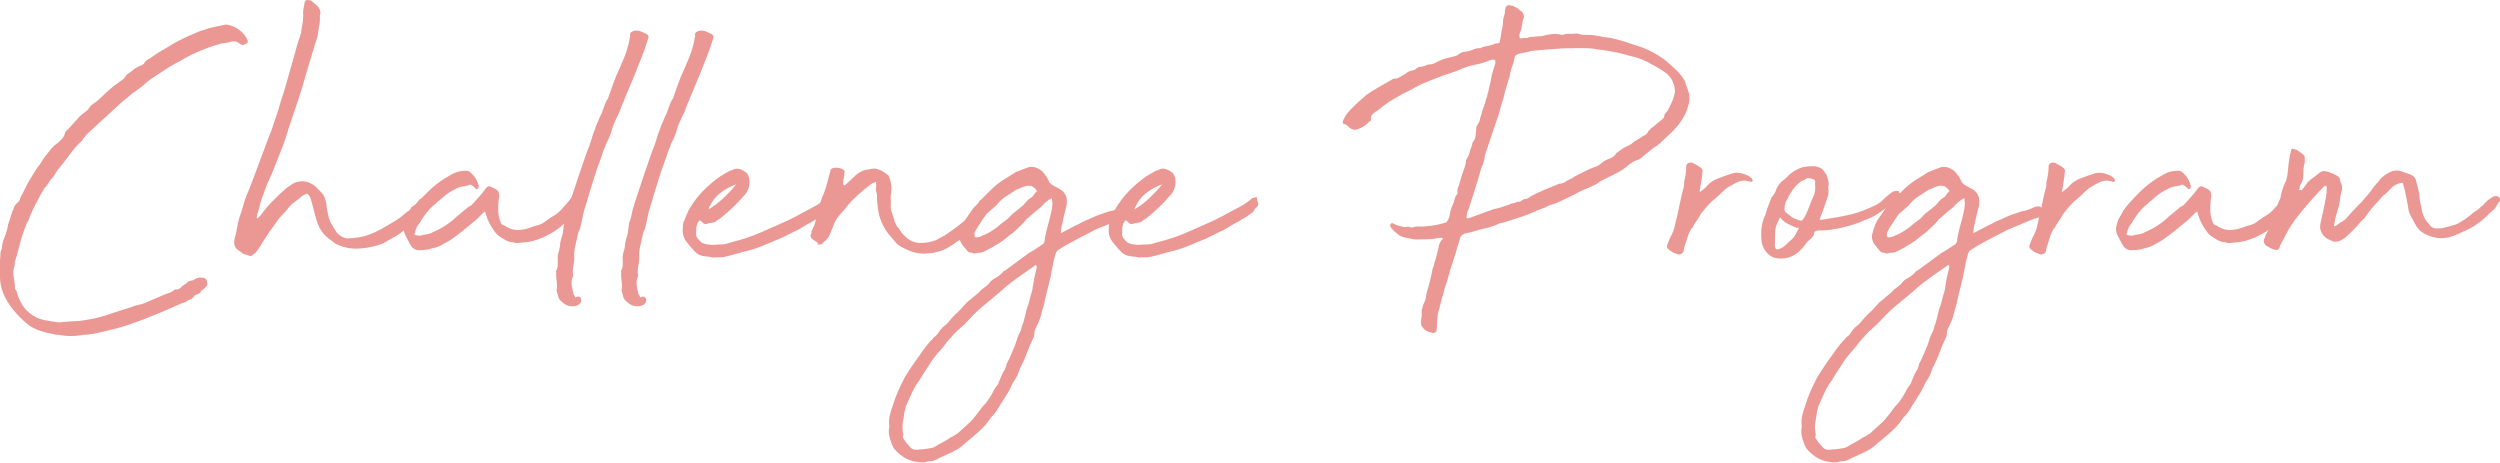 <?xml version="1.0" encoding="UTF-8"?><svg id="_レイヤー_2" xmlns="http://www.w3.org/2000/svg" viewBox="0 0 166.2 30.77"><defs><style>.cls-1{fill:#eb9793;stroke-width:0px;}</style></defs><g id="text"><path class="cls-1" d="m0,17.76v-.48c.02-.14.03-.27.03-.39s.03-.24.09-.36c.02-.28.08-.55.2-.81.11-.26.18-.53.22-.81.06-.14.11-.29.15-.44.04-.15.09-.3.15-.46.02-.04.04-.08.06-.13.02-.05.04-.11.06-.17.06-.1.13-.18.22-.25.09-.07.15-.17.17-.29.04-.1.08-.18.12-.25s.08-.15.12-.23l.27-.54c.14-.22.27-.44.4-.66.13-.22.28-.43.44-.63.1-.18.21-.35.34-.51.13-.16.25-.32.38-.48.1-.12.21-.22.33-.3.06-.04.12-.09.18-.15.06-.06.11-.11.15-.15.12-.12.19-.23.21-.33.02-.1.06-.18.12-.24.06-.06.12-.12.18-.18l.63-.69c.06-.08.13-.15.21-.21.08-.06.17-.13.27-.21.1-.06.17-.14.22-.23.05-.09.12-.17.2-.22.24-.16.46-.34.66-.54.2-.2.42-.4.66-.6.08-.08.16-.15.24-.19s.17-.12.27-.2c.06-.04.12-.08.18-.12.06-.04.12-.1.18-.18l.12-.18c.16-.1.32-.21.46-.33.15-.12.33-.22.56-.3.08-.04.13-.09.15-.15.08-.12.21-.22.39-.3.16-.12.33-.24.52-.36s.38-.23.56-.33c.24-.16.47-.3.71-.42.23-.12.45-.23.67-.33.2-.08.38-.16.55-.24.17-.08.37-.15.58-.21.22-.08.45-.15.67-.19.23-.05.46-.09.68-.14.08-.02.15-.02.21,0,.32.06.59.19.82.38.23.19.4.4.5.65.04.12,0,.2-.12.24-.04.02-.09.04-.15.06-.06.02-.12.01-.18-.03-.08-.04-.14-.08-.18-.12-.1-.08-.26-.1-.48-.06-.1.04-.21.07-.32.08-.11.01-.21.03-.32.04-.92.26-1.75.6-2.49,1.02-.16.1-.32.19-.48.27s-.32.17-.48.27c-.24.16-.49.32-.74.48s-.5.33-.74.51c-.2.2-.42.38-.66.54-.24.16-.47.34-.69.54l-.3.24-2.22,2.04c-.08.06-.19.18-.33.36l-.12.18c-.3.28-.56.57-.78.87-.22.3-.45.6-.69.9-.1.1-.18.21-.25.33s-.14.23-.22.33c-.1.1-.19.22-.27.36s-.18.27-.3.39c-.18.3-.36.61-.52.93-.17.32-.33.65-.47.99-.02.12-.07.23-.15.33-.16.38-.3.77-.41,1.16-.11.39-.21.78-.31,1.15-.06.14-.1.28-.11.42,0,.14-.04.29-.08.45-.02.14-.02.28,0,.42.06.28.09.54.09.78,0,.08.03.13.09.15.12.46.3.85.54,1.17.1.12.21.23.33.33.12.1.27.2.45.3.22.1.46.17.71.21s.5.08.74.12c.1,0,.2,0,.3-.02.1,0,.2-.02.3-.02.04,0,.09,0,.15-.01.06,0,.12-.02.18-.02.28,0,.55-.02.83-.07.27-.05.53-.09.76-.14.34-.08.68-.18,1.02-.3.34-.12.68-.23,1.02-.33.14-.04.27-.08.39-.13.12-.05.26-.09.42-.13.16-.02.3-.06.42-.12.22-.1.43-.19.63-.27.2-.08.41-.17.63-.27.1-.04.21-.08.33-.12.12-.04.23-.1.33-.18l.09-.06c.16.02.27-.02.34-.1s.17-.17.32-.25c.08-.06.13-.1.15-.12.02-.02.03-.04.03-.04s.02-.02.04-.02.09-.02.2-.06c.08,0,.14-.02.18-.06.14-.12.33-.16.57-.12h.06s.08.02.12.06c.04.04.07.08.09.12,0,.04,0,.08.02.13,0,.05.01.1.01.14,0,.02,0,.03-.01.03-.01,0-.02.01-.02.03v.03l-.21.21c-.1.06-.16.1-.18.13-.02.03-.03.06-.03.08s0,.04-.03.04c-.02,0-.08.04-.18.1-.18.06-.26.11-.24.14.02.03-.04.09-.18.17-.18.08-.28.13-.3.15-.02.02-.03.03-.01.03,0,0,0,0-.03.01-.03.01-.13.04-.32.11l-.27.12c-.4.18-.79.35-1.16.5s-.75.31-1.16.47l-.6.21c-.42.16-.85.29-1.3.4s-.9.22-1.33.31l-.42.06h-.17c-.07,0-.14,0-.2.03-.48.08-.95.08-1.41,0-.06-.02-.17-.03-.33-.03-.14-.04-.29-.08-.43-.1-.15-.03-.32-.08-.5-.13-.4-.12-.75-.3-1.04-.56-.29-.25-.58-.54-.85-.88-.26-.32-.47-.66-.63-1.02-.16-.38-.24-.76-.24-1.14v-.63h-.03Z"/><path class="cls-1" d="m21.27.96c0,.32,0,.53-.03.63-.04.2-.07.41-.1.63-.03.22-.09.43-.17.63l-.57,1.89c-.1.36-.21.72-.31,1.08-.11.36-.23.72-.35,1.08l-.54,1.59c-.06.22-.12.42-.18.6-.06.18-.13.38-.21.6-.18.44-.35.87-.51,1.29-.16.42-.34.84-.54,1.26-.1.26-.2.52-.29.78-.09.26-.18.53-.25.81-.02.12-.05.23-.09.33-.04.1-.06.2-.06.3,0,.02,0,.04.03.06h.03l.18-.18c.1-.14.21-.28.32-.42.11-.14.22-.27.34-.39.16-.16.32-.32.48-.48.16-.16.32-.31.48-.45.1-.1.2-.17.29-.22s.18-.12.29-.2c.46-.2.89-.17,1.29.09.1.06.18.13.25.2.07.07.14.15.22.23.16.14.27.3.33.48.06.16.09.31.11.46,0,.15.03.31.07.46.04.28.12.53.23.74.11.21.24.42.4.65.22.22.44.34.66.36.52-.02.94-.08,1.26-.18.32-.1.68-.26,1.08-.48.38-.22.68-.39.89-.52.21-.13.47-.33.79-.61.1-.04.17-.11.21-.2s.11-.15.21-.19c.08-.06.14-.12.2-.18.05-.06.1-.13.16-.21.04-.06.12-.09.24-.1.12,0,.2.02.24.08s.08.08.12.06c.04-.02.08.02.12.12.04.04.04.1,0,.18l-.21.33c-.14.16-.25.29-.35.39-.09.1-.18.2-.28.29-.1.09-.21.18-.32.27-.11.09-.25.19-.43.31-.14.1-.27.2-.39.29s-.25.18-.39.25c-.22.12-.42.23-.58.33-.17.1-.37.18-.58.24-.5.14-.98.21-1.42.21s-.9-.11-1.33-.33c-.04-.02-.08-.04-.11-.08-.03-.03-.07-.05-.1-.08-.34-.22-.6-.47-.77-.75-.17-.28-.29-.61-.38-.99-.04-.16-.08-.31-.12-.45s-.08-.29-.12-.45c-.02-.08-.04-.15-.07-.23-.03-.07-.07-.14-.11-.19-.06-.1-.14-.12-.24-.06l-.18.09c-.18.16-.36.3-.53.42-.17.12-.31.26-.43.42s-.25.3-.38.43c-.13.13-.25.27-.34.41-.18.24-.35.48-.51.71-.16.23-.32.48-.48.73-.04.1-.1.19-.17.28-.07.09-.13.19-.2.29-.04.06-.08.11-.13.14s-.09.06-.13.1c-.08.08-.16.1-.24.06-.1-.04-.2-.07-.29-.09-.09-.02-.17-.07-.25-.15l-.18-.12c-.22-.14-.31-.35-.27-.63,0-.06.01-.12.03-.2.02-.07.04-.13.06-.2.04-.24.09-.48.14-.73s.12-.5.22-.74c.08-.28.16-.55.24-.81.08-.26.18-.51.3-.75.22-.58.43-1.15.65-1.73.21-.57.42-1.14.64-1.72.1-.22.19-.46.27-.71s.16-.48.24-.71c.1-.28.18-.55.25-.81.07-.26.16-.52.25-.78.1-.34.2-.69.3-1.05.1-.36.2-.71.3-1.05.08-.3.17-.6.25-.9.09-.3.18-.6.29-.9.02-.2.05-.39.09-.58.04-.19.06-.39.06-.62-.02-.16-.01-.31.02-.45.03-.14.05-.29.08-.45.04-.08.1-.12.18-.12.14,0,.23.02.27.06l.24.21c.14.1.24.22.3.35.06.13.07.25.03.34Z"/><path class="cls-1" d="m34.2,16.11c-.18,0-.34-.03-.48-.09-.16-.08-.32-.17-.48-.28-.16-.11-.29-.24-.39-.4-.26-.34-.45-.73-.57-1.17,0-.06-.03-.09-.09-.09l-.51.51c-.3.24-.59.48-.88.72s-.58.46-.88.66c-.2.12-.4.23-.58.33-.19.1-.4.17-.62.21-.22.08-.47.12-.75.12-.36.04-.62-.14-.78-.54l-.24-.45c-.12-.24-.13-.5-.03-.78.04-.16.1-.31.19-.45.09-.14.17-.28.23-.42l.33-.42c.28-.32.57-.62.88-.92.31-.29.63-.54.97-.76l.51-.3c.28-.16.58-.24.9-.24.18,0,.31.05.39.15.26.24.43.53.51.87,0,.04-.02.1-.06.18-.06.04-.1.04-.12,0l-.21-.18c-.1-.1-.19-.12-.27-.06-.16.04-.32.08-.48.1s-.32.1-.48.19c-.36.18-.69.42-.99.72-.08.04-.15.1-.21.18-.42.32-.79.76-1.11,1.32-.16.18-.27.41-.33.69-.04.08-.02.12.06.12.06.02.12.03.18.03h.15c.14-.04.29-.07.43-.09.15-.02.29-.07.41-.15.58-.24,1.1-.58,1.56-1.02l.72-.6c.06-.04.11-.08.17-.1.05-.03.09-.06.13-.1.16-.18.31-.35.46-.51s.3-.35.46-.57c.1-.14.22-.17.36-.09.08.04.17.08.27.13s.17.12.21.2c.02.08.04.15.04.19.01.05,0,.12-.01.19-.02.12-.04.25-.04.39-.01.14-.01.28-.01.42,0,.34.07.65.21.93.04.04.08.07.13.08s.09.04.13.07c.28.18.57.27.87.26s.6-.08.9-.2c.16-.06.3-.1.42-.13.12-.03.26-.09.42-.2.26-.2.48-.35.66-.45.18-.1.38-.28.6-.54.06-.06.17-.18.33-.38.16-.19.26-.32.3-.4l.09-.06s.04-.03.14-.03.13.01.13.03l.12.18c.06.14.01.33-.14.56-.15.23-.26.4-.34.5-.42.6-.94,1.07-1.58,1.41-.63.34-1.22.52-1.78.54-.04,0-.13.01-.27.03-.14.02-.23.01-.27-.03Z"/><path class="cls-1" d="m36.99,18.18c-.04-.12-.03-.21.03-.27.04-.1.06-.21.06-.32v-.34c-.02-.14,0-.29.04-.44.05-.15.09-.3.11-.47,0-.14.02-.27.06-.39.04-.12.08-.26.12-.42l.09-.69c.08-.2.14-.39.17-.58.03-.19.08-.39.17-.61v-.06c.04-.1.12-.35.25-.75.13-.4.27-.83.42-1.27.15-.45.29-.85.42-1.22.13-.36.2-.55.22-.57.08-.22.14-.42.2-.61.05-.19.12-.39.22-.62.02-.1.06-.21.12-.33s.11-.24.15-.36c.12-.22.21-.43.27-.63.06-.2.14-.4.24-.6.04-.02.06-.04.06-.06.12-.34.24-.67.35-.99.11-.32.24-.64.4-.96.12-.28.24-.56.35-.83.11-.27.2-.56.28-.88l.06-.27c0-.06,0-.11.03-.17.02-.05.02-.11,0-.19,0-.1.1-.18.3-.24.16-.02.31,0,.45.06.14.06.27.12.39.18.04.04.07.09.09.14.02.05,0,.1-.03.17-.12.4-.25.79-.4,1.15-.15.37-.31.77-.47,1.19l-.69,1.65s-.03.07-.03.1-.02.07-.06.1c-.08.2-.15.39-.21.56-.06.17-.14.34-.24.52-.14.28-.25.57-.33.85-.08.29-.2.58-.36.85-.04.14-.09.27-.15.4-.06.13-.11.28-.15.44-.04.1-.1.27-.19.52-.09.25-.19.54-.29.86-.1.32-.2.64-.3.96-.1.32-.18.59-.24.81-.04.14-.09.29-.14.45-.05.16-.08.31-.1.45-.04.18-.08.35-.11.51-.03.16-.08.32-.17.48-.08.34-.15.64-.21.92-.06.27-.08.52-.06.76,0,.18-.02.36-.06.54-.04.18-.05.37-.03.57.02.06.02.11,0,.15-.02.04-.04.09-.06.15-.04.16-.04.33-.01.52s.08.38.13.56l.06.06s0,.07.03.09c.02.02.04.02.06,0,.1-.06.18-.06.25,0,.07.06.1.14.09.23,0,.09-.06.17-.15.25-.09.08-.25.12-.47.12-.24,0-.45-.09-.63-.27-.14-.1-.23-.21-.27-.34-.04-.13-.08-.27-.12-.44.04-.2.04-.39.01-.58-.03-.19-.04-.38-.04-.56Z"/><path class="cls-1" d="m41.31,18.18c-.04-.12-.03-.21.03-.27.04-.1.06-.21.06-.32v-.34c-.02-.14,0-.29.04-.44.05-.15.09-.3.11-.47,0-.14.02-.27.06-.39.04-.12.08-.26.12-.42l.09-.69c.08-.2.14-.39.17-.58.03-.19.08-.39.17-.61v-.06c.04-.1.12-.35.25-.75.13-.4.27-.83.42-1.27.15-.45.29-.85.42-1.22.13-.36.2-.55.22-.57.08-.22.14-.42.2-.61.05-.19.12-.39.22-.62.02-.1.06-.21.12-.33s.11-.24.15-.36c.12-.22.21-.43.27-.63.06-.2.14-.4.24-.6.04-.02.06-.04.06-.06.12-.34.24-.67.35-.99.11-.32.24-.64.4-.96.12-.28.24-.56.35-.83.11-.27.2-.56.28-.88l.06-.27c0-.06,0-.11.03-.17.02-.05.02-.11,0-.19,0-.1.1-.18.3-.24.16-.02.31,0,.45.06.14.06.27.12.39.18.04.04.07.09.09.14.02.05,0,.1-.03.17-.12.4-.25.79-.4,1.15-.15.37-.31.77-.47,1.19l-.69,1.65s-.03.07-.03.1-.02.07-.06.1c-.08.2-.15.39-.21.56-.06.17-.14.34-.24.52-.14.28-.25.57-.33.85-.08.29-.2.58-.36.85-.04.14-.09.27-.15.4-.06.13-.11.28-.15.44-.04.1-.1.27-.19.52-.09.25-.19.54-.29.86-.1.32-.2.64-.3.96-.1.32-.18.59-.24.81-.04.14-.09.29-.14.45-.05.16-.08.31-.1.45-.04.18-.08.35-.11.51-.03.16-.08.32-.17.48-.08.34-.15.64-.21.92-.06.27-.08.52-.06.76,0,.18-.02.36-.06.54-.04.18-.05.37-.03.57.02.06.02.11,0,.15-.02.04-.04.09-.06.15-.04.16-.04.33-.01.52s.08.38.13.56l.06.06s0,.07.03.09c.02.02.04.02.06,0,.1-.06.18-.06.25,0,.07.06.1.14.09.23,0,.09-.06.17-.15.25-.09.08-.25.12-.47.12-.24,0-.45-.09-.63-.27-.14-.1-.23-.21-.27-.34-.04-.13-.08-.27-.12-.44.04-.2.04-.39.01-.58-.03-.19-.04-.38-.04-.56Z"/><path class="cls-1" d="m47.49,17.13c-.22-.04-.45-.08-.67-.1-.23-.03-.43-.11-.58-.26-.22-.22-.42-.46-.62-.72-.19-.26-.26-.55-.23-.87,0-.04,0-.12.02-.25,0-.13.04-.21.08-.25l.06-.18c.1-.24.17-.4.21-.48.04-.08.13-.23.27-.45.34-.52.78-1,1.32-1.44.16-.14.34-.27.54-.41.2-.13.42-.25.66-.38.06,0,.14-.03.24-.09.16-.06.32-.05.5.03.17.08.3.17.4.27l.12.3c.06.48-.06.87-.36,1.17-.22.26-.46.51-.71.75-.25.24-.52.47-.79.69-.04.04-.1.08-.17.12-.07.04-.12.08-.17.12-.06.06-.14.09-.23.1-.09.01-.18.03-.29.04-.16.1-.3.07-.42-.09l-.12-.09h-.06s-.03.01-.03.03c-.1.14-.16.3-.17.48,0,.18-.01.34-.01.48.02.1.09.21.21.33.08.1.17.17.29.21.11.04.21.06.31.06.08.02.19.03.33.03.16-.02.33-.03.53-.03s.38-.04.58-.12c.74-.18,1.41-.4,2.01-.66.6-.26,1.21-.53,1.83-.81.32-.16.62-.31.88-.46.27-.15.54-.29.83-.44.18-.1.29-.16.33-.19.04-.03.16-.12.36-.26.1-.1.15-.15.17-.14,0,.01.09-.01.25-.07.04-.04.05-.04.04-.02-.01.03,0,.08.01.14.02.08.04.18.08.28.03.11,0,.2-.08.25-.14.14-.2.22-.18.23.02,0-.04.07-.18.19-.3.22-.6.41-.9.57-.3.16-.61.34-.93.54-.22.1-.43.2-.62.3-.19.1-.38.19-.55.27-.4.16-.81.33-1.21.5-.41.17-.84.3-1.28.4l-.87.24c-.22.06-.39.1-.51.11-.12,0-.3.01-.54.01Zm-.39-3.21c.34-.2.66-.44.96-.72.3-.28.59-.59.87-.93-.02,0-.04,0-.06.02-.02,0-.04.01-.06.01-.38.16-.71.35-.98.57-.27.22-.49.5-.64.84-.02,0-.05.07-.09.21Z"/><path class="cls-1" d="m62.19,15.99c.16-.1.29-.18.41-.23.11-.05.24-.13.41-.25.48-.32.93-.67,1.35-1.05.08-.1.15-.17.22-.2.07-.03.15-.09.23-.19l.24-.27c.04-.08.07-.12.09-.12s.06-.06.12-.18v-.06s.04-.03.12-.03c.04-.04.09-.05.16-.03.07.02.12.06.17.1.04.05.07.1.09.17.02.06,0,.12-.03.18-.02.12-.03.17-.03.15s-.04.02-.12.12c-.04.1-.08.17-.1.2-.03.03-.1.12-.2.25l-.57.57c-.16.16-.37.35-.63.57-.1.1-.21.19-.34.27s-.25.17-.38.27c-.18.12-.37.23-.57.33-.2.1-.41.17-.63.21-.12.04-.24.06-.36.06s-.23,0-.33.03c-.32.02-.66-.04-1.02-.18-.36-.14-.64-.29-.84-.45-.18-.2-.35-.4-.51-.59-.16-.19-.3-.4-.42-.64-.16-.28-.27-.6-.33-.98-.06-.37-.09-.69-.09-.98.02-.04,0-.12-.03-.24-.04-.1-.05-.2-.03-.31s.02-.21,0-.32c.02-.02.02-.04,0-.06s-.04-.02-.06,0c-.12.04-.23.09-.32.17s-.17.13-.25.19c-.28.22-.54.45-.79.69s-.49.51-.71.81c-.18.18-.34.37-.48.57-.04.06-.09.15-.14.25-.05.11-.1.23-.15.36-.05.13-.1.26-.15.39-.05.13-.1.23-.17.29-.04.06-.09.12-.15.17-.06.05-.12.1-.18.17-.04.06-.13.09-.27.09-.08,0-.1,0-.06-.03s.04-.05,0-.09l-.39-.27c-.1-.12-.11-.24-.03-.36,0-.12.02-.2.06-.24.08-.14.15-.31.21-.52.06-.21.12-.43.17-.66.05-.23.1-.45.17-.66.06-.21.13-.39.21-.55l.12-.33s.04-.12.07-.23c.03-.11.06-.23.09-.35.03-.12.06-.23.09-.33.03-.1.05-.18.07-.24-.02-.12.06-.2.24-.24.28-.04.51.02.69.18.02.02.02.08.01.17s-.03.19-.04.3c-.02.11-.04.21-.04.3-.01.09,0,.15.01.16.04.06.08.07.12.03.14-.12.29-.26.45-.42s.31-.29.45-.39c.16-.1.32-.17.48-.2s.32-.05.48-.08h.15c.28.06.54.19.78.39.08.04.14.14.18.3.04.14.07.27.09.39.02.12.02.24,0,.36,0,.12-.01.22-.03.31-.02.09-.02.22,0,.38v.21c-.02.22,0,.42.08.6.07.18.12.37.17.57.04.08.08.16.12.25.04.09.09.16.15.19.08.12.15.23.21.32.06.09.14.17.24.25.28.28.62.42,1,.42s.72-.06,1-.18Z"/><path class="cls-1" d="m59.13,28.41c-.04-.26-.04-.51.01-.74.05-.23.12-.46.2-.67.1-.34.22-.67.36-.98.14-.31.29-.63.45-.94.2-.32.4-.63.6-.92.2-.29.41-.58.63-.89.1-.14.2-.27.3-.39.1-.12.21-.24.33-.36.04-.06.09-.11.15-.15.06-.04.11-.09.15-.15l.24-.33s.06-.04.07-.07c.01-.03.04-.06.08-.08.16-.12.3-.25.42-.41.12-.15.25-.29.39-.43.14-.12.27-.25.4-.39.13-.14.25-.28.38-.42l.27-.21c.1-.1.21-.19.33-.28.12-.09.23-.19.33-.31.02-.04.07-.08.15-.12.16-.12.28-.22.36-.3.1-.16.25-.29.45-.39.22-.12.4-.27.54-.45l.12-.06,1.59-1.17c.16-.08.31-.17.45-.27.14-.1.29-.2.45-.3.08-.08.12-.16.12-.24,0-.1.02-.23.06-.39.02-.1.05-.24.1-.42.05-.18.1-.36.15-.55.05-.19.09-.37.13-.54s.06-.3.06-.41c.02-.08.02-.18,0-.3,0-.02,0-.06-.01-.13s-.01-.09-.01-.08c-.2.1-.4.25-.6.45-.08.1-.16.18-.24.24-.08.06-.17.13-.27.21l-.51.45c-.06.04-.11.09-.15.15s-.09.12-.15.18l-.63.6c-.18.12-.35.25-.5.38-.15.13-.31.25-.47.34-.16.1-.32.2-.48.29s-.32.17-.48.25c-.1.06-.21.09-.33.09s-.24.02-.36.06c-.08-.04-.16-.06-.24-.07-.08,0-.15-.04-.21-.11l-.3-.36c-.22-.28-.28-.56-.18-.84.06-.26.16-.53.3-.81l.54-.78c.06-.08.13-.16.22-.24.09-.08.16-.16.2-.24.02-.06.06-.1.12-.12.22-.22.44-.44.66-.66.22-.22.46-.42.72-.6l.96-.6.78-.3c.26-.08.53-.03.81.15.1.06.17.13.22.19.05.07.11.15.17.23.04.04.07.07.08.1,0,.03.03.07.04.11.04.04.06.08.08.13,0,.05.04.1.08.13.04.04.08.08.12.11.04.03.08.05.12.07.1.06.21.12.33.18s.22.13.3.21c.14.16.22.33.24.51,0,.22,0,.38-.03.48-.02.08-.05.19-.09.34-.04.15-.08.31-.12.5-.04.18-.08.35-.11.51s-.04.28-.04.36v.06l.12-.06c.2-.1.39-.2.57-.3.18-.1.36-.19.54-.27.12-.08.25-.14.39-.2.14-.05.27-.1.39-.17.26-.12.46-.2.58-.24.13-.04.33-.11.62-.21.06-.02.1-.03.12-.03s.07,0,.15-.03c.16-.04.31-.09.45-.17.14-.07.29-.1.45-.1.08.02.13.06.17.12s.08.11.17.15l-.03.24c0,.06,0,.09-.03.09-.04.04-.12.08-.24.12-.2.04-.48.13-.84.29-.36.15-.63.27-.81.34-.1.04-.17.07-.21.08-.04.01-.07.03-.09.04-.02.02-.04.04-.08.04-.03.01-.09.04-.19.08l-.27.15c-.36.18-.72.36-1.08.56-.36.19-.71.39-1.05.61-.08.06-.14.17-.18.33-.04.16-.08.3-.11.42-.03.12-.05.26-.08.42-.02.1-.04.2-.06.3-.02.1-.04.21-.06.33l-.3,1.2-.12.54c-.02.1-.04.19-.07.27-.03.08-.06.17-.08.27-.06.28-.15.55-.27.81-.06.12-.12.24-.17.34-.05.11-.07.25-.07.41,0,.04-.02.1-.06.18-.16.32-.29.64-.41.96-.11.32-.25.63-.4.93l-.06.09c-.06.2-.13.38-.21.55s-.18.33-.3.5c-.1.24-.21.46-.34.67-.13.21-.27.42-.41.65-.1.16-.2.31-.29.47-.09.15-.21.29-.34.43-.04,0-.06.02-.06.06-.22.34-.48.64-.77.9s-.59.52-.92.78c-.16.16-.33.29-.51.41-.18.11-.38.21-.6.31l-.6.27c-.1.06-.21.11-.34.17-.13.05-.26.07-.41.07h-.03c-.16.06-.32.08-.48.07s-.32-.04-.48-.07c-.5-.12-.94-.41-1.32-.87l-.12-.24c-.08-.2-.14-.4-.18-.58-.04-.19-.04-.39,0-.58Zm1.95,1.47c.1,0,.27-.01.5-.04.23-.03.4-.07.5-.1l.15-.09c.16-.1.33-.19.5-.28.17-.09.33-.19.46-.29.08-.02.19-.08.33-.18.02-.02.04-.04.07-.04.03-.01.07-.04.11-.08l.66-.6c.12-.1.22-.2.3-.3.08-.1.17-.21.27-.33.1-.14.2-.27.29-.39.09-.12.18-.23.29-.33.18-.22.35-.48.51-.78.08-.18.19-.35.33-.51.06-.14.12-.29.18-.45.06-.16.14-.32.24-.48.04-.04.06-.07.06-.09s0-.05.03-.09c.02-.04.03-.09.04-.15,0-.06.03-.12.07-.18.1-.18.19-.38.27-.58s.17-.42.27-.65c.04-.12.08-.25.12-.38.04-.13.09-.25.15-.35.06-.1.1-.2.12-.31.02-.11.06-.23.12-.35l.12-.45.12-.51c.08-.18.14-.36.18-.55.04-.19.09-.38.15-.55.04-.12.06-.22.06-.3l.12-.69.15-.63v-.12l-.06-.06s-.04.03-.06.03-.03.01-.03.03l-.69.48c-.26.18-.53.37-.79.57-.27.2-.54.42-.79.66l-.57.48c-.22.18-.43.35-.63.52s-.4.36-.6.56l-.57.6-.6.54-.54.6c-.16.22-.33.43-.51.63-.18.2-.35.41-.51.63-.14.22-.29.44-.43.66-.15.22-.29.44-.41.66-.2.26-.36.53-.48.79-.12.27-.25.56-.39.86l-.06.18c-.04.14-.07.28-.09.42-.02.14-.04.27-.06.39-.06.24-.07.51-.03.81.02.04.03.11.03.21-.06.1-.04.2.06.3.06.1.13.2.21.29s.17.18.27.29c.04.02.08.04.13.06.05.02.11.03.17.03h.21Zm7.44-17.52c-.12-.02-.22-.02-.3,0-.08.02-.17.05-.27.09l-.33.15c-.06,0-.09.01-.09.03-.22.14-.45.29-.69.45-.24.16-.44.35-.6.57l-.66.57c-.12.16-.22.31-.3.44-.08.13-.17.27-.27.4l-.18.33c-.06.08-.07.19-.03.33,0,.04.02.06.06.06.18,0,.31-.03.39-.09.32-.12.6-.27.84-.45.1-.06.19-.12.27-.2.08-.07.17-.14.27-.23.1-.06.17-.11.21-.15.12-.08.21-.15.27-.23.06-.07.14-.15.24-.25.12-.08.23-.17.34-.26.11-.09.22-.18.34-.28.08-.1.16-.19.23-.27.07-.08.15-.15.25-.21.08-.04.15-.1.21-.2.06-.09.12-.17.18-.22.06,0,.06-.03,0-.09-.04-.08-.12-.16-.24-.24l-.12-.06h-.03Z"/><path class="cls-1" d="m75.81,17.13c-.22-.04-.45-.08-.67-.1-.23-.03-.43-.11-.58-.26-.22-.22-.42-.46-.62-.72-.19-.26-.26-.55-.23-.87,0-.04,0-.12.02-.25,0-.13.04-.21.08-.25l.06-.18c.1-.24.17-.4.21-.48.04-.08.13-.23.27-.45.34-.52.78-1,1.32-1.44.16-.14.34-.27.54-.41.2-.13.42-.25.66-.38.06,0,.14-.03.24-.09.16-.06.32-.05.5.03.17.08.3.17.4.27l.12.3c.06.48-.06.87-.36,1.17-.22.26-.46.51-.71.75-.25.24-.52.47-.79.69-.04.04-.1.08-.17.12-.07.04-.12.08-.17.12-.06.06-.14.09-.23.1-.09.01-.18.03-.29.04-.16.1-.3.07-.42-.09l-.12-.09h-.06s-.03.01-.03.03c-.1.14-.16.3-.17.48,0,.18-.01.34-.01.48.02.1.09.21.21.33.08.1.17.17.29.21.11.04.21.06.31.06.08.02.19.03.33.03.16-.02.33-.03.53-.03s.38-.04.58-.12c.74-.18,1.41-.4,2.01-.66.6-.26,1.21-.53,1.83-.81.32-.16.62-.31.88-.46.27-.15.54-.29.83-.44.18-.1.29-.16.33-.19.04-.03.16-.12.36-.26.1-.1.15-.15.17-.14,0,.01.09-.01.25-.07.04-.04.05-.04.04-.02-.01.03,0,.08.01.14.02.08.04.18.08.28.03.11,0,.2-.08.25-.14.14-.2.22-.18.23.02,0-.04.07-.18.19-.3.22-.6.41-.9.57-.3.16-.61.34-.93.54-.22.1-.43.2-.62.3-.19.1-.38.19-.55.27-.4.16-.81.33-1.21.5-.41.17-.84.3-1.28.4l-.87.24c-.22.06-.39.1-.51.11-.12,0-.3.01-.54.01Zm-.39-3.21c.34-.2.66-.44.96-.72.3-.28.59-.59.87-.93-.02,0-.04,0-.06.02-.02,0-.04.01-.06.01-.38.16-.71.35-.98.57-.27.22-.49.5-.64.84-.02,0-.05.07-.09.21Z"/><path class="cls-1" d="m94.53,20.58c.02-.08.04-.15.06-.23.02-.07.05-.15.09-.23.08-.16.12-.3.12-.42.02-.1.04-.21.07-.33.03-.12.07-.24.11-.36.04-.18.08-.36.13-.54s.09-.38.13-.6c0-.04.02-.08.04-.12.03-.04.04-.08.04-.12.06-.2.12-.39.17-.58.05-.19.09-.38.14-.58.04-.26.13-.45.27-.57l.03-.03v-.03s-.04,0-.04-.01c-.01-.01-.03-.02-.04-.02h-.21c-.16.04-.31.07-.44.08-.13.01-.28.02-.43.02h-.33c-.18.02-.36.02-.53-.02-.17-.03-.34-.06-.52-.1-.18-.04-.34-.11-.48-.23-.14-.11-.28-.24-.42-.4l-.09-.18s.06-.07.06-.09c.02-.04.05-.06.09-.06l.33.15.36.09s.11.03.21.03c.1-.04.2-.04.3,0,.06.04.13.04.21,0,.14-.04.28-.05.42-.04.14.01.28,0,.42-.02.4-.02.83-.1,1.29-.24.08-.02.14-.09.18-.21l.03-.03c.02-.06.04-.12.06-.18.02-.06.03-.12.03-.18.04-.24.11-.45.21-.63.04-.1.08-.21.1-.33.03-.12.08-.23.17-.33.02-.02.03-.05.03-.09s0-.08-.01-.13c-.01-.05,0-.09.01-.13.06-.16.12-.33.17-.51s.1-.37.17-.57c.04-.1.08-.21.12-.33.04-.12.07-.23.09-.33,0-.1,0-.17.03-.21.1-.14.17-.29.21-.45.04-.16.09-.31.15-.45.02-.04.03-.08.03-.14s.02-.09.06-.13c.12-.14.18-.35.18-.63.02-.08.03-.18.03-.3,0-.06.03-.14.09-.24.08-.1.13-.21.15-.32.02-.11.05-.21.09-.31.04-.18.09-.36.17-.54.07-.18.12-.37.17-.57.04-.06.06-.12.06-.18s.02-.13.06-.21c.04-.2.08-.4.13-.58.05-.19.08-.38.11-.58.04-.14.08-.27.12-.39.04-.12.08-.25.12-.39v-.12c0-.08-.05-.12-.15-.12-.08,0-.16.02-.24.06-.34.14-.69.24-1.05.3-.34.08-.64.18-.9.3-.18.08-.37.15-.56.21-.19.06-.38.12-.55.18-.36.14-.72.28-1.07.42-.35.14-.7.31-1.04.51-.42.2-.81.41-1.18.63-.37.22-.74.48-1.09.78-.1.04-.21.12-.33.24-.08.08-.12.19-.12.33,0,.1-.04.16-.12.18-.2.22-.44.38-.72.48-.22.08-.41.05-.57-.09-.14-.14-.26-.23-.38-.25-.11-.03-.11-.14-.01-.32.08-.16.15-.28.21-.36.2-.24.42-.46.64-.67.23-.21.46-.4.67-.59.26-.18.53-.35.81-.51.28-.16.56-.32.84-.48.08-.06.18-.09.3-.09.08,0,.18-.04.3-.12l.36-.21c.1-.1.24-.17.42-.21.1,0,.18-.03.24-.09.12-.12.25-.17.39-.15.02,0,.09-.02.21-.06.04-.02.08-.04.12-.06.04-.02.08-.03.12-.03.16,0,.3-.03.44-.1.13-.07.25-.14.38-.19.18-.08.34-.13.48-.15.14-.04.27-.07.41-.1.13-.03.24-.08.34-.17.16-.1.31-.15.45-.15.16-.02.31-.06.46-.13.15-.07.3-.1.46-.1.04.02.09,0,.15-.06.16-.04.31-.08.45-.1.14-.03.28-.07.42-.14.04-.02.07-.02.1-.01.03.01.05,0,.08-.02.08,0,.12-.03.12-.09.04-.18.07-.35.09-.5.02-.15.05-.3.09-.47.02-.14.04-.27.04-.4s.04-.27.08-.41c.04-.06.05-.12.04-.2,0-.07,0-.14.04-.22,0-.08.04-.15.11-.2.07-.05.15-.05.25-.01.08,0,.17.03.27.09.1.04.18.09.24.15.06.06.14.12.24.18.08.12.12.22.12.3,0,.06-.02.13-.06.21-.04.16-.07.32-.09.48s-.07.32-.15.48v.15c0,.1.03.15.09.15.1-.04.19-.05.27-.03.08.02.17,0,.27-.06l.72-.06c.14,0,.29-.03.45-.09l.45-.06c.12-.02.26,0,.42.03.06.02.13.03.21.03.16-.06.3-.08.43-.07s.26,0,.41-.02h.12s.08.01.12.03c.1.04.2.06.3.06h.3c.24,0,.5.03.78.09.14.04.28.06.42.07.14.01.28.04.42.07.18.04.36.09.55.14.19.05.37.1.53.17l.75.24c.62.22,1.18.52,1.68.9.26.22.5.44.74.66.23.22.42.47.58.75.04.16.08.3.13.42s.09.25.13.39c.06.3.04.58-.06.84-.08.32-.22.63-.42.93-.12.18-.25.35-.39.51s-.3.32-.48.48l-.45.42c-.06.06-.12.13-.2.19-.07.07-.15.12-.25.17l-.21.15-.66.54c-.12.12-.25.19-.39.21-.1.04-.19.08-.25.13-.07.05-.13.1-.2.13-.22.2-.45.37-.69.5-.24.13-.47.25-.69.35l-.54.27c-.12.1-.25.19-.38.25-.13.07-.28.13-.43.2-.22.08-.43.17-.63.28-.2.11-.4.22-.6.31-.22.1-.43.2-.63.3-.2.1-.41.18-.63.24-.06.02-.12.04-.2.08-.07.03-.13.06-.19.1l-.42.15c-.48.22-.94.4-1.38.54-.2.06-.4.12-.6.19-.2.07-.41.13-.63.17-.28.14-.56.24-.84.3-.28.06-.55.13-.81.21-.1.04-.2.07-.3.09-.1.02-.2.04-.3.06-.22.06-.35.19-.39.39-.04.16-.09.31-.14.46-.05.15-.09.31-.13.46l-.24.75c-.1.28-.18.54-.24.79-.06.25-.14.51-.24.77-.06.24-.12.48-.2.72-.07.24-.12.47-.17.69-.04.1-.07.2-.09.3-.02.1-.03.21-.03.33-.02.1-.03.19-.03.27v.24c0,.06,0,.12-.02.17s-.01.1-.01.17c-.08.08-.15.12-.21.12-.36-.06-.6-.19-.72-.39-.06-.06-.09-.12-.09-.18-.02-.1-.03-.19-.01-.27,0-.08.02-.17.04-.27v-.42Zm10.11-17.37h-.54c-.18,0-.36.01-.54.03l-1.2.09c-.14.02-.28.04-.41.04-.13.01-.25.04-.38.08-.1.02-.21.04-.31.06-.11.02-.23.05-.35.09-.12.04-.19.1-.21.18-.04.22-.09.43-.17.63s-.12.41-.17.63c0,.06,0,.1-.03.12-.04.16-.09.33-.15.51-.06.18-.11.35-.15.51-.04.22-.1.43-.17.63-.07.2-.13.41-.17.63-.16.46-.32.92-.47,1.38-.15.46-.3.92-.46,1.38-.04.12-.06.2-.06.24-.02.22-.1.48-.24.78l-.15.54-.36,1.17c-.08.22-.15.43-.2.62-.05.19-.12.38-.2.55-.04.16-.06.28-.06.36,0,.02,0,.03.03.03s.03,0,.03.03h.06l1.56-.57c.08-.04.15-.06.21-.06.1-.02.2-.04.3-.07.1-.03.2-.06.3-.1.08-.04.15-.06.22-.08.07,0,.13-.03.2-.08.1-.02.18-.04.25-.06.07-.02.14-.05.22-.09.1.02.17,0,.23-.03.05-.04.1-.08.17-.12.02-.02.06-.03.12-.03.12,0,.23-.05.33-.15l.33-.18c.26-.12.52-.23.78-.35.26-.11.54-.22.84-.34.14,0,.26-.03.36-.1.1-.07.21-.14.33-.19.06-.02.12-.05.18-.09.06-.04.12-.08.18-.12.22-.1.43-.21.64-.32.21-.11.43-.21.67-.29.18-.06.33-.15.45-.27.18-.14.37-.24.57-.3.08-.04.15-.08.22-.14.07-.05.13-.12.2-.22.1-.08.21-.15.31-.23.11-.07.21-.14.32-.19.16-.06.29-.13.39-.21.1-.1.22-.18.36-.25.14-.07.27-.16.39-.26.14-.02.26-.13.36-.33.04-.04.07-.06.09-.08s.04-.04.06-.08c.12-.08.22-.16.31-.24.09-.08.18-.16.29-.24.08-.06.15-.12.21-.18.06-.06.09-.14.09-.24.02-.06.09-.15.21-.27.08-.16.16-.32.24-.48.08-.16.14-.32.18-.48.06-.18.08-.35.06-.51-.02-.16-.07-.33-.15-.51-.08-.16-.2-.32-.36-.48-.36-.26-.7-.47-1.02-.63-.42-.26-.91-.45-1.47-.57-.52-.16-1.13-.29-1.83-.39-.2-.02-.4-.04-.58-.08-.19-.03-.4-.04-.62-.04h-.72Z"/><path class="cls-1" d="m116.34,12.06s-.04-.02-.08-.01c-.03.01-.08,0-.13-.02-.12-.04-.29-.03-.51.03-.1.04-.21.09-.32.15-.11.06-.21.12-.32.18-.18.1-.34.23-.49.38s-.31.3-.47.44c-.14.1-.28.22-.42.38-.14.15-.32.36-.54.64-.06.12-.13.25-.22.38-.09.13-.18.25-.25.38-.04.1-.09.17-.15.21-.12.2-.21.41-.27.62-.06.21-.13.42-.21.65,0,.04,0,.08-.02.12,0,.04-.01.08-.01.12-.04.08-.1.14-.2.18-.09.04-.17.04-.22,0-.22-.06-.41-.16-.57-.3-.12-.08-.15-.19-.09-.33.04-.1.08-.2.12-.31.04-.11.09-.21.15-.32.12-.22.21-.5.27-.84.1-.36.18-.72.25-1.09s.16-.74.25-1.1c.04-.1.06-.2.06-.3s0-.2.03-.3c.08-.3.12-.61.12-.93,0-.12.06-.2.18-.24s.22-.03.3.03c.14.06.28.14.42.24.16.1.22.21.18.33-.02.22-.04.43-.08.63-.03.2-.06.41-.1.63v.06h.03c.12-.1.21-.17.27-.21.06-.04.13-.11.21-.21.18-.2.41-.35.69-.46.28-.11.55-.21.81-.29.22-.1.48-.12.78-.06.12.04.23.08.34.12.11.04.21.11.32.21.02.02.03.04.03.06,0,.02.01.05.03.09.02.02.02.04-.01.06-.03.02-.07.03-.11.03h-.06Z"/><path class="cls-1" d="m121.53,12.39c.04.28.04.49,0,.62-.04.13-.09.28-.15.44-.08.22-.13.39-.17.49-.03.11-.09.28-.19.5,0,.02-.01.05-.03.09-.02.04-.02.07,0,.09.44-.06.83-.12,1.16-.18.33-.06.63-.12.92-.19.28-.07.54-.15.79-.25.25-.1.52-.22.83-.36.14-.08.23-.14.28-.17.05-.03.09-.06.14-.11.04-.04.09-.09.17-.17s.2-.18.4-.34c.02,0,.04,0,.04-.03.01-.02.03-.03.05-.03.04-.04.11-.07.22-.09.11-.02.2-.01.25.03.02.04.02.06,0,.06-.02,0-.01.01.03.03,0,.02.03.03.1.03s.09.01.08.03c-.06.3-.22.5-.48.6-.12.1-.21.16-.26.18s-.14.07-.28.15c-.26.18-.45.31-.56.38-.11.07-.2.12-.27.17-.07.04-.16.08-.25.12-.1.04-.27.11-.51.21-.3.14-.73.28-1.29.42-.56.14-1.07.21-1.53.21h-.13c-.05,0-.1.01-.14.03-.08.02-.12.05-.13.09-.01.04-.03.1-.04.18-.1.16-.21.28-.32.36-.11.08-.21.2-.31.36l-.24.27c-.16.18-.35.32-.57.42-.22.1-.44.15-.66.15-.1.02-.23.01-.39-.02-.16-.03-.26-.06-.3-.1-.22-.12-.39-.29-.51-.51-.12-.22-.18-.44-.18-.66-.06-.6.03-1.14.27-1.62.04-.16.08-.3.13-.44.05-.13.11-.27.17-.44.04-.08.06-.14.08-.2,0-.05.03-.09.08-.13.12-.14.21-.31.27-.51.14-.26.27-.44.41-.53.13-.09.29-.24.5-.46l.3-.21c.28-.16.52-.25.72-.27.16-.02.31-.03.45-.03s.24.01.3.03c.1.02.2.06.3.12.1.06.17.14.21.24.1.1.16.21.19.33s.05.23.08.33c.02.08.02.18,0,.3Zm-3.54,3.81c-.04.46.19.5.69.12.16-.16.31-.3.45-.42.14-.12.26-.31.36-.57.04-.04.06-.08.08-.11,0-.03,0-.05,0-.07-.01-.02-.06-.02-.13,0-.1-.04-.27-.11-.51-.23-.24-.11-.42-.25-.54-.43-.02-.04-.05-.03-.09.04s-.07.13-.09.19c-.12.22-.19.45-.2.69s-.01.47-.01.69v.09Zm2.67-3.99c.06-.16,0-.27-.21-.33s-.34-.05-.42.03c-.08.06-.17.1-.27.12-.24.18-.44.38-.59.6-.15.22-.27.44-.38.66-.1.16-.15.34-.15.54-.04.18.05.32.27.42,0,.02.03.04.08.08.05.03.08.06.11.1.06.04.18.1.38.17.19.07.3.09.34.04.16-.2.3-.47.42-.81s.24-.63.36-.87c.08-.24.1-.49.06-.75Z"/><path class="cls-1" d="m119.79,28.41c-.04-.26-.04-.51.01-.74.05-.23.12-.46.2-.67.1-.34.22-.67.36-.98.14-.31.29-.63.45-.94.2-.32.4-.63.6-.92.2-.29.41-.58.63-.89.1-.14.2-.27.3-.39.1-.12.21-.24.33-.36.04-.06.09-.11.15-.15.06-.04.11-.09.15-.15l.24-.33s.06-.04.07-.07c.01-.03.04-.06.08-.08.16-.12.3-.25.42-.41.12-.15.25-.29.39-.43.14-.12.27-.25.4-.39.13-.14.25-.28.38-.42l.27-.21c.1-.1.21-.19.33-.28.12-.09.23-.19.33-.31.02-.04.07-.08.15-.12.16-.12.28-.22.36-.3.1-.16.25-.29.45-.39.22-.12.4-.27.54-.45l.12-.06,1.59-1.17c.16-.08.31-.17.45-.27.14-.1.29-.2.45-.3.08-.08.12-.16.12-.24,0-.1.02-.23.06-.39.02-.1.05-.24.1-.42.05-.18.1-.36.15-.55.05-.19.09-.37.13-.54s.06-.3.06-.41c.02-.08.02-.18,0-.3,0-.02,0-.06-.01-.13s-.01-.09-.01-.08c-.2.1-.4.25-.6.45-.08.1-.16.18-.24.24-.08.06-.17.13-.27.21l-.51.45c-.06.04-.11.09-.15.15s-.09.12-.15.18l-.63.6c-.18.12-.35.25-.5.38-.15.13-.31.25-.47.34-.16.1-.32.2-.48.29s-.32.17-.48.25c-.1.06-.21.09-.33.09s-.24.02-.36.06c-.08-.04-.16-.06-.24-.07-.08,0-.15-.04-.21-.11l-.3-.36c-.22-.28-.28-.56-.18-.84.06-.26.16-.53.3-.81l.54-.78c.06-.08.13-.16.22-.24.09-.08.16-.16.2-.24.02-.06.06-.1.12-.12.22-.22.44-.44.66-.66.22-.22.46-.42.72-.6l.96-.6.78-.3c.26-.08.53-.03.81.15.1.06.17.13.22.19.05.07.11.15.17.23.04.04.07.07.08.1,0,.03.03.07.04.11.04.04.06.08.08.13,0,.05.04.1.08.13.04.04.08.08.12.11.04.03.08.05.12.07.1.06.21.12.33.18s.22.13.3.21c.14.16.22.33.24.51,0,.22,0,.38-.03.48-.02.08-.05.19-.09.34-.04.15-.08.31-.12.5-.04.18-.08.35-.11.51s-.04.28-.04.36v.06l.12-.06c.2-.1.39-.2.57-.3.18-.1.36-.19.54-.27.12-.08.25-.14.39-.2.14-.05.27-.1.39-.17.26-.12.46-.2.58-.24.13-.04.33-.11.62-.21.06-.02.1-.03.12-.03s.07,0,.15-.03c.16-.04.31-.09.45-.17.14-.07.29-.1.45-.1.08.02.13.06.17.12s.08.11.17.15l-.03.24c0,.06,0,.09-.03.09-.04.04-.12.08-.24.12-.2.04-.48.13-.84.29-.36.15-.63.27-.81.34-.1.04-.17.07-.21.08-.04.01-.07.03-.09.04-.02.02-.04.04-.08.04-.03.01-.09.04-.19.08l-.27.15c-.36.18-.72.36-1.08.56-.36.19-.71.39-1.05.61-.08.06-.14.17-.18.33-.04.16-.08.3-.11.42-.03.12-.05.26-.08.42-.02.1-.04.2-.06.3-.02.1-.04.21-.06.33l-.3,1.2-.12.54c-.02.1-.04.19-.07.27-.03.08-.06.17-.08.27-.06.28-.15.55-.27.81-.06.12-.12.24-.17.34-.05.11-.07.25-.07.41,0,.04-.02.1-.06.18-.16.32-.29.64-.41.96-.11.32-.25.63-.4.93l-.06.09c-.06.2-.13.38-.21.55s-.18.33-.3.5c-.1.24-.21.46-.34.67-.13.21-.27.42-.41.65-.1.16-.2.31-.29.47-.09.15-.21.29-.34.43-.04,0-.06.02-.06.06-.22.34-.48.64-.77.9s-.59.52-.92.78c-.16.16-.33.29-.51.41-.18.11-.38.21-.6.31l-.6.27c-.1.06-.21.11-.34.17-.13.05-.26.07-.41.07h-.03c-.16.06-.32.08-.48.07s-.32-.04-.48-.07c-.5-.12-.94-.41-1.32-.87l-.12-.24c-.08-.2-.14-.4-.18-.58-.04-.19-.04-.39,0-.58Zm1.95,1.47c.1,0,.27-.01.5-.04.23-.03.4-.07.5-.1l.15-.09c.16-.1.33-.19.5-.28.17-.09.33-.19.46-.29.08-.02.19-.08.33-.18.02-.02.04-.04.07-.04.03-.01.07-.04.11-.08l.66-.6c.12-.1.22-.2.3-.3.08-.1.17-.21.27-.33.1-.14.2-.27.29-.39.09-.12.18-.23.29-.33.18-.22.35-.48.51-.78.08-.18.19-.35.33-.51.06-.14.12-.29.18-.45.06-.16.14-.32.24-.48.04-.04.06-.07.06-.09s0-.05.03-.09c.02-.04.03-.09.04-.15,0-.06.03-.12.07-.18.1-.18.19-.38.27-.58s.17-.42.27-.65c.04-.12.08-.25.12-.38.04-.13.09-.25.15-.35.06-.1.1-.2.12-.31.02-.11.06-.23.12-.35l.12-.45.12-.51c.08-.18.14-.36.18-.55.04-.19.09-.38.15-.55.04-.12.06-.22.06-.3l.12-.69.15-.63v-.12l-.06-.06s-.04.03-.06.03-.03.01-.03.03l-.69.48c-.26.18-.53.37-.79.57-.27.2-.54.42-.79.66l-.57.48c-.22.18-.43.35-.63.52s-.4.36-.6.56l-.57.6-.6.54-.54.6c-.16.22-.33.43-.51.63-.18.2-.35.41-.51.63-.14.22-.29.44-.43.66-.15.22-.29.44-.41.66-.2.26-.36.53-.48.79-.12.27-.25.56-.39.86l-.06.18c-.04.14-.07.28-.09.42-.02.14-.04.27-.06.39-.06.24-.07.51-.03.81.02.04.03.11.03.21-.06.1-.04.2.06.3.06.1.13.2.21.29s.17.18.27.29c.04.02.08.04.13.06.05.02.11.03.17.03h.21Zm7.44-17.52c-.12-.02-.22-.02-.3,0-.08.02-.17.05-.27.09l-.33.15c-.06,0-.09.01-.09.03-.22.14-.45.29-.69.45-.24.16-.44.35-.6.57l-.66.57c-.12.16-.22.31-.3.44-.08.13-.17.27-.27.4l-.18.33c-.06.08-.07.19-.03.33,0,.04.02.06.06.06.18,0,.31-.03.39-.09.32-.12.6-.27.84-.45.1-.06.19-.12.27-.2.08-.07.17-.14.27-.23.1-.06.17-.11.21-.15.12-.08.21-.15.27-.23.06-.07.14-.15.24-.25.12-.08.23-.17.34-.26.11-.09.22-.18.34-.28.08-.1.16-.19.23-.27.07-.08.15-.15.25-.21.08-.04.15-.1.21-.2.06-.09.12-.17.18-.22.06,0,.06-.03,0-.09-.04-.08-.12-.16-.24-.24l-.12-.06h-.03Z"/><path class="cls-1" d="m140.43,12.06s-.04-.02-.08-.01c-.03.01-.08,0-.13-.02-.12-.04-.29-.03-.51.03-.1.04-.21.09-.32.15-.11.06-.21.12-.32.18-.18.1-.34.23-.49.38s-.31.3-.47.44c-.14.1-.28.22-.42.38-.14.15-.32.36-.54.64-.06.12-.13.25-.22.38-.09.13-.18.25-.25.38-.04.1-.09.17-.15.21-.12.2-.21.41-.27.62-.06.21-.13.42-.21.65,0,.04,0,.08-.02.12,0,.04-.01.08-.01.12-.04.08-.1.14-.2.18-.09.04-.17.04-.22,0-.22-.06-.41-.16-.57-.3-.12-.08-.15-.19-.09-.33.04-.1.08-.2.12-.31.04-.11.09-.21.15-.32.12-.22.21-.5.27-.84.1-.36.18-.72.25-1.09s.16-.74.25-1.1c.04-.1.06-.2.06-.3s0-.2.03-.3c.08-.3.12-.61.12-.93,0-.12.06-.2.18-.24s.22-.03.3.03c.14.06.28.14.42.24.16.1.22.21.18.33-.02.22-.04.43-.08.63-.03.2-.06.41-.1.63v.06h.03c.12-.1.21-.17.27-.21.06-.04.13-.11.21-.21.18-.2.41-.35.69-.46.28-.11.55-.21.81-.29.22-.1.48-.12.78-.06.12.04.23.08.34.12.11.04.21.11.32.21.02.02.03.04.03.06,0,.02.01.05.03.09.02.02.02.04-.01.06-.03.02-.07.03-.11.03h-.06Z"/><path class="cls-1" d="m148.02,16.11c-.18,0-.34-.03-.48-.09-.16-.08-.32-.17-.48-.28-.16-.11-.29-.24-.39-.4-.26-.34-.45-.73-.57-1.17,0-.06-.03-.09-.09-.09l-.51.51c-.3.24-.59.48-.88.72s-.58.46-.88.66c-.2.12-.4.23-.58.33-.19.1-.4.17-.62.21-.22.08-.47.12-.75.12-.36.04-.62-.14-.78-.54l-.24-.45c-.12-.24-.13-.5-.03-.78.04-.16.1-.31.19-.45.09-.14.17-.28.23-.42l.33-.42c.28-.32.57-.62.88-.92.31-.29.63-.54.97-.76l.51-.3c.28-.16.58-.24.9-.24.18,0,.31.05.39.15.26.24.43.53.51.87,0,.04-.02.1-.06.18-.06.04-.1.04-.12,0l-.21-.18c-.1-.1-.19-.12-.27-.06-.16.04-.32.08-.48.1s-.32.1-.48.19c-.36.18-.69.42-.99.72-.08.04-.15.1-.21.18-.42.32-.79.76-1.11,1.32-.16.18-.27.41-.33.69-.04.08-.02.12.06.12.06.02.12.03.18.03h.15c.14-.04.29-.07.43-.09.15-.02.29-.07.41-.15.58-.24,1.1-.58,1.56-1.02l.72-.6c.06-.04.11-.08.17-.1.05-.03.09-.06.13-.1.16-.18.31-.35.46-.51s.3-.35.46-.57c.1-.14.22-.17.36-.09.08.04.17.08.27.13s.17.12.21.2c.02.08.04.15.04.19.01.05,0,.12-.01.19-.02.12-.04.25-.04.39-.01.14-.01.28-.01.42,0,.34.07.65.21.93.04.04.08.07.13.08s.09.04.13.07c.28.18.57.27.87.26s.6-.08.9-.2c.16-.06.3-.1.42-.13.12-.03.26-.09.42-.2.26-.2.48-.35.66-.45.18-.1.38-.28.6-.54.06-.06.17-.18.33-.38.16-.19.26-.32.3-.4l.09-.06s.04-.03.14-.03.13.01.13.03l.12.18c.06.14.01.33-.14.56-.15.23-.26.4-.34.5-.42.6-.94,1.07-1.58,1.41-.63.34-1.22.52-1.78.54-.04,0-.13.01-.27.03-.14.02-.23.01-.27-.03Z"/><path class="cls-1" d="m153.3,12.27c.12-.16.26-.3.43-.42.17-.12.33-.25.5-.39.08-.06.18-.09.3-.09.02.02.08.03.18.03.12.04.23.08.33.12.1.04.18.08.24.12.2.08.3.22.3.42.14.24.16.49.06.75-.04.16-.07.31-.08.45,0,.14-.04.28-.07.42l-.24.84-.09.51h.03s.08,0,.12-.03c.08-.06.15-.11.2-.15.05-.04.11-.08.2-.12.14-.08.28-.2.42-.38.14-.17.32-.36.54-.59l.33-.33.33-.39s.06-.06.12-.13c.06-.07.12-.15.18-.23.06-.08.11-.15.17-.23.05-.07.08-.11.1-.13.04-.06.09-.12.15-.17.06-.05.11-.12.15-.2.18-.2.41-.37.69-.51.22-.1.43-.13.63-.09.1.04.2.07.3.1.1.03.2.07.3.11.14.04.26.1.35.18.09.08.14.2.17.36.04.12.08.28.13.5.05.21.08.39.08.55.02.18.05.34.09.5.04.15.07.3.09.46.1.34.26.61.48.81.06.14.19.23.39.27.12,0,.24,0,.38-.02.13,0,.24-.03.34-.07.18-.04.29-.07.34-.09.05-.02.16-.05.32-.09.1-.04.21-.1.33-.18.12-.08.23-.15.33-.21.1-.08.19-.15.27-.21s.16-.13.24-.21l.21-.12.15-.12.15-.15c.06-.02.12-.06.17-.14.05-.07.14-.15.25-.26.02-.02.07-.05.14-.1.07-.05.14-.09.22-.14.08-.04.17-.06.25-.04s.17.07.23.19v.12c-.1.1-.17.18-.2.24-.03.06-.06.12-.09.17-.03.05-.07.1-.12.15-.05.05-.12.12-.23.2-.12.12-.22.21-.3.29s-.15.13-.21.19c-.06.06-.13.12-.22.18-.09.06-.21.14-.34.24-.18.12-.37.22-.56.3s-.37.16-.52.24c-.22.1-.44.18-.65.23s-.46.07-.74.04c-.34-.06-.63-.15-.88-.29-.25-.13-.46-.35-.62-.67-.12-.22-.22-.41-.3-.55-.08-.15-.13-.33-.15-.56l-.21-1.08-.12-.42c0-.08-.03-.11-.09-.1-.06.01-.14.03-.23.06-.09.03-.17.07-.25.12-.08.05-.13.09-.15.11-.08.08-.15.15-.22.22l-.25.25c-.1.06-.18.12-.24.2-.06.07-.12.15-.18.22-.04.04-.11.11-.2.21-.09.1-.18.21-.29.33-.1.12-.19.24-.27.35-.08.11-.14.19-.18.26-.2.18-.35.34-.45.48-.24.26-.47.49-.69.69-.14.16-.34.29-.6.39-.06.02-.17.03-.33.03l-.45-.21c-.18-.12-.31-.28-.39-.48-.04-.12-.06-.2-.06-.24,0-.14.02-.29.06-.45l.21-.96c.04-.22.08-.43.12-.63.04-.2.06-.42.06-.66l-.03-.06v-.03c-.08,0-.13.01-.15.03-.04.04-.09.09-.13.14-.05.05-.1.1-.14.14-.3.32-.59.64-.87.97s-.56.67-.84,1.04c-.2.28-.37.55-.51.83-.14.27-.29.55-.45.85,0,.04-.02.1-.06.18-.04.06-.11.09-.21.09-.12-.02-.24-.06-.35-.12-.11-.06-.21-.12-.31-.18-.14-.14-.18-.28-.12-.42l.12-.3c.1-.18.2-.37.29-.57.09-.2.17-.39.22-.57.14-.5.29-.93.45-1.29.02-.04.03-.1.03-.18.08-.36.2-.69.36-.99.06-.22.1-.46.12-.74.02-.27.05-.51.09-.73.04-.26.08-.43.12-.51,0-.12.05-.16.15-.12.1.02.21.06.33.14s.22.15.3.22c.02.02.04.05.08.09.03.04.04.08.04.12v.27c0,.1-.02.2-.06.3-.02.2-.04.42-.04.64,0,.23-.06.43-.17.58-.04.04-.06.09-.06.15s-.01.12-.03.18v.06s.04-.03.08-.02c.03.01.05.02.08.02l.3-.39Z"/></g></svg>